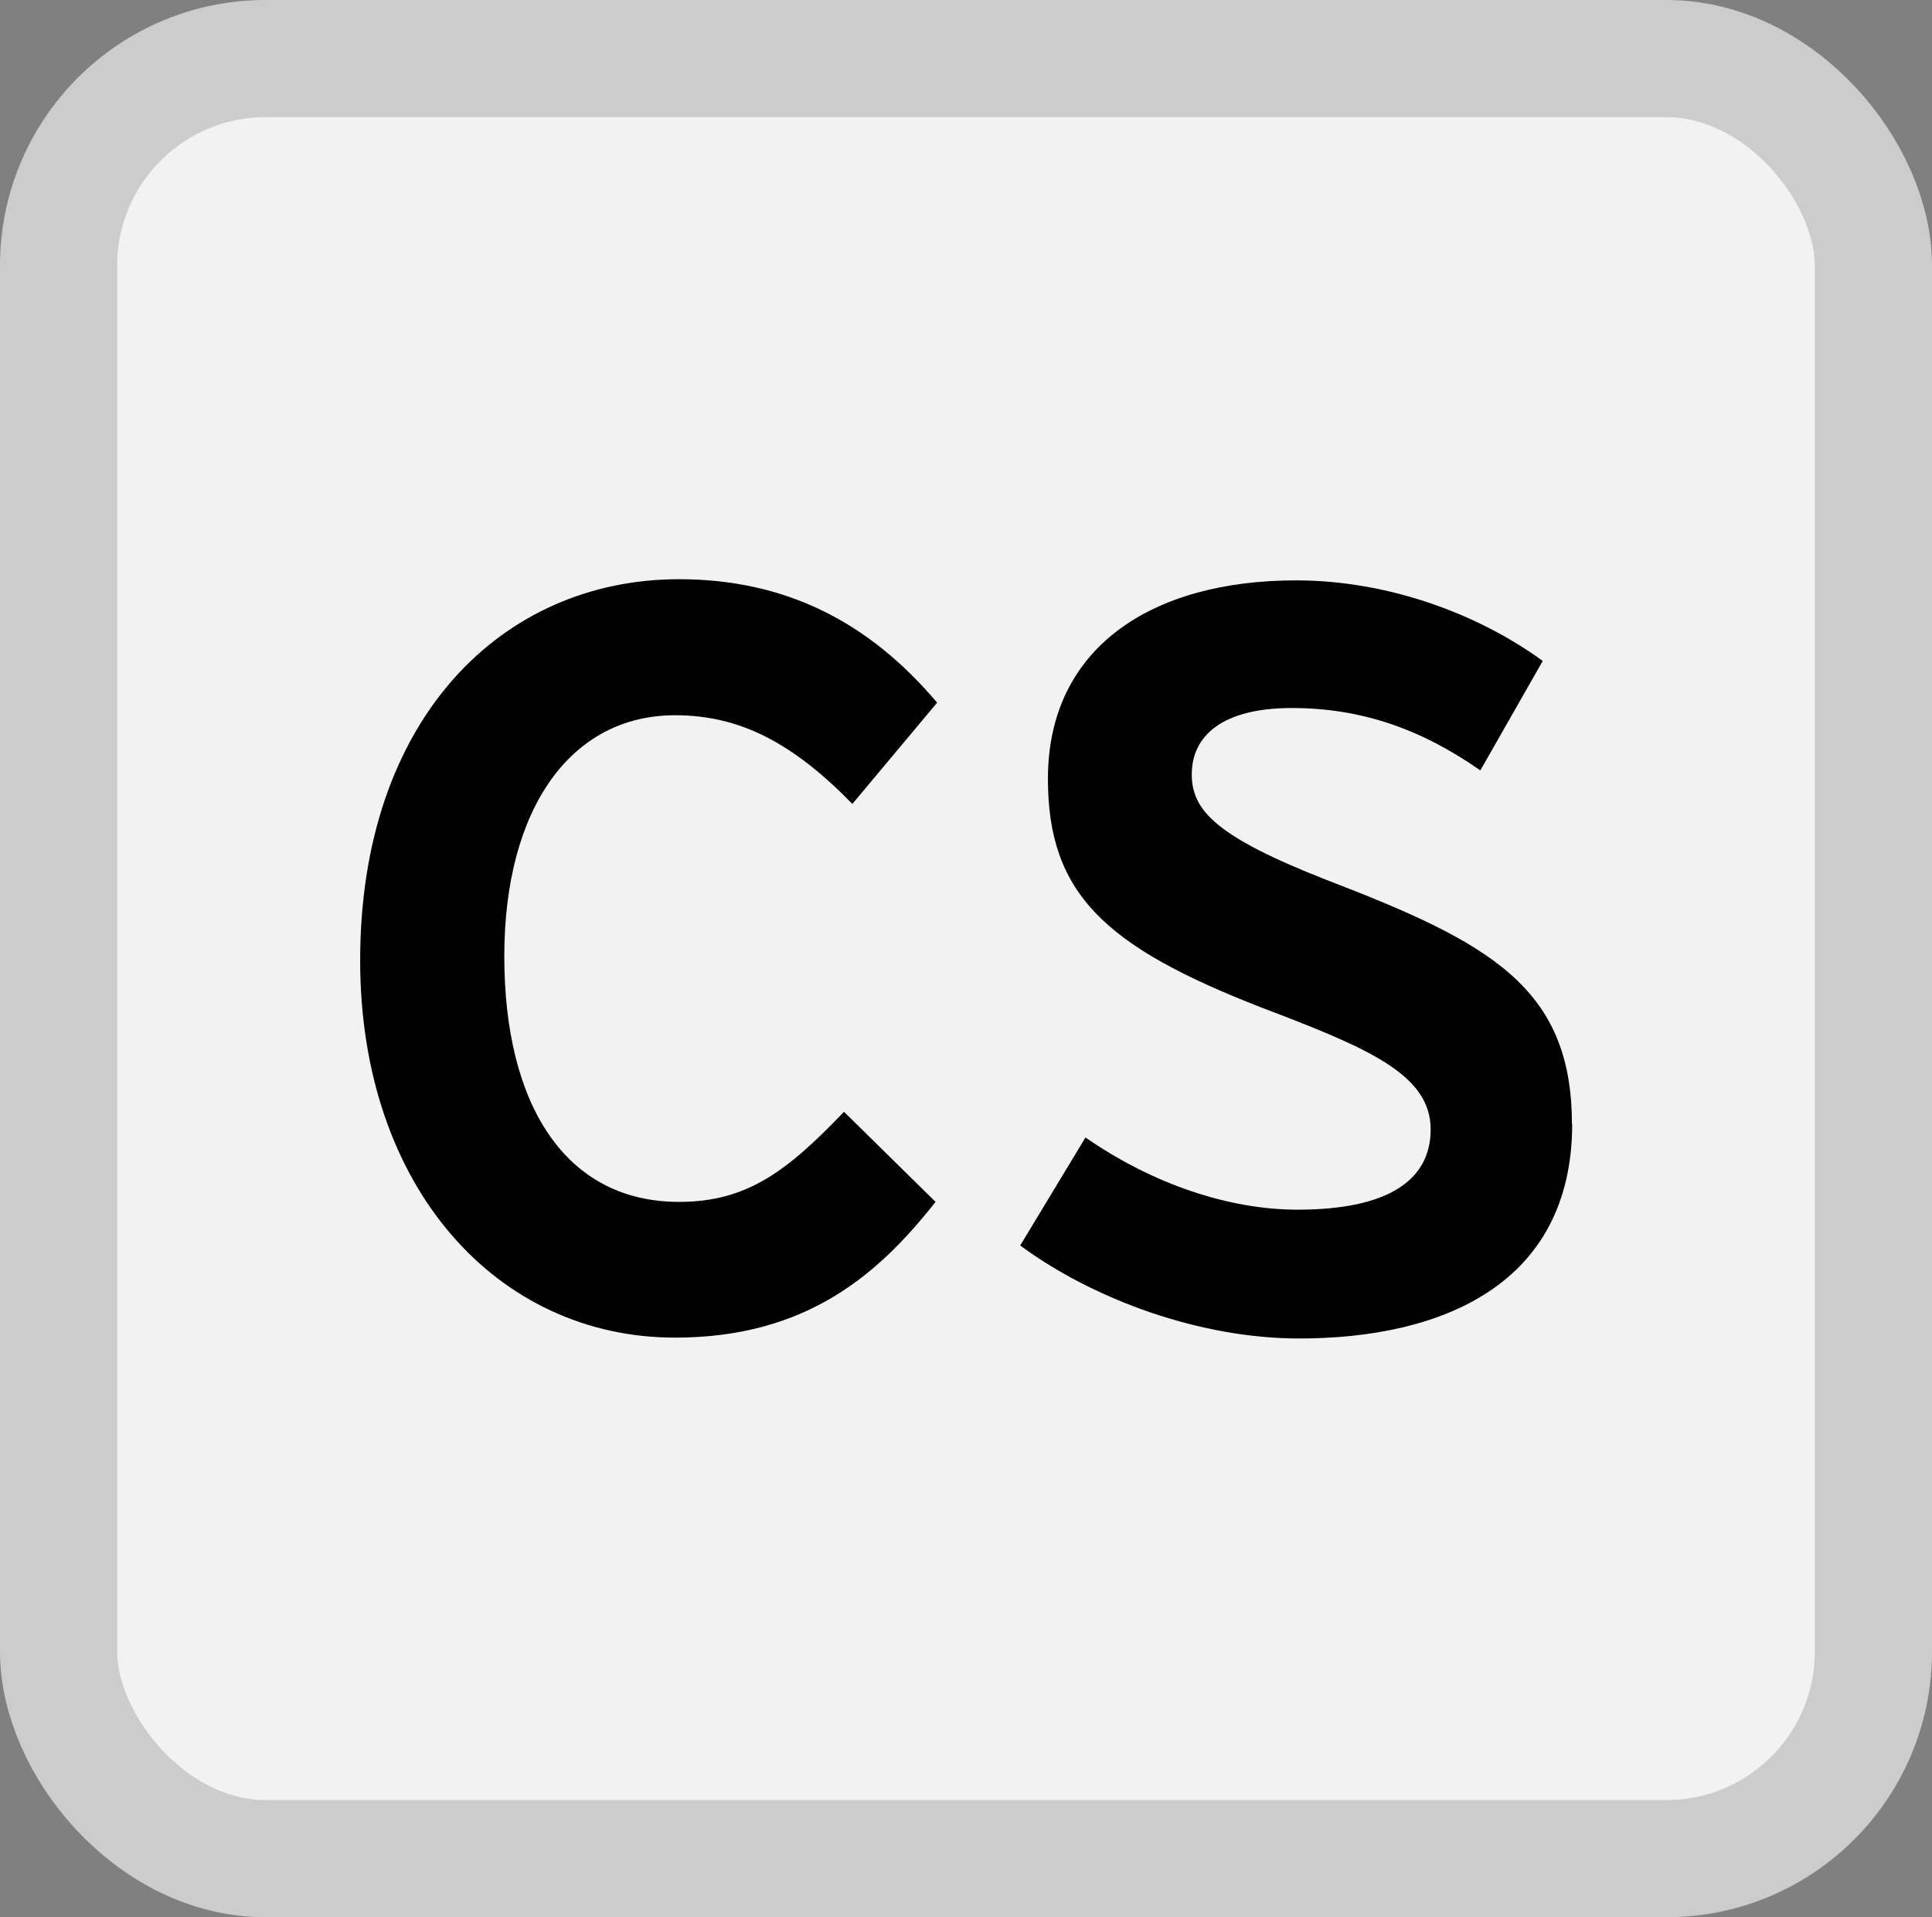 <?xml version="1.0" encoding="UTF-8"?>
<svg width="148.35" height="147.24" data-name="Layer 1" version="1.1" viewBox="0 0 148.35 147.24" xmlns="http://www.w3.org/2000/svg"><rect x="0" y="0" width="148.35" height="147.24" fill="#808080" stroke="none"/><defs><style>.cls-1, .cls-2, .cls-3 {
        stroke-width: 0px;
      }

      .cls-2 {
        fill: #f2f2f2;
      }

      .cls-3 {
        fill: #ccc;
      }</style></defs><g transform="translate(.01 .01)"><rect class="cls-2" x="4.49" y="4.49" width="139.35" height="138.24" rx="44.871" ry="10.453"/></g><g transform="translate(.01 .01)"><rect x="4.49" y="4.49" width="139.35" height="138.24" ry="15.891" fill="none" stroke="#ccc" stroke-width="9"/></g><g transform="translate(-30.99 -32.79)"></g><g transform="translate(.01 .01)"><g transform="matrix(2.218 0 0 2.218 -70.457 -96.703)"><path class="cls-1" transform="translate(-31,-32.8)" d="m95.2 100.73-2.93 3.5c-2.06-2.11-3.89-3.07-6.14-3.07-3.6 0-5.91 3.22-5.91 8.35s2.11 8.5 6.05 8.5c2.35 0 3.74-1.06 5.71-3.12l3.17 3.12c-1.97 2.5-4.46 4.7-9.02 4.7-6.14 0-10.9-5.18-10.9-13.06 0-8.35 4.9-13.2 11.04-13.2 3.7 0 6.58 1.49 8.93 4.27z"/><path class="cls-1" transform="translate(-310.02 -32.8)" d="m396.21 115.3c0 5.57-4.51 7.44-9.46 7.44-3.41 0-7.1-1.34-9.65-3.22l2.26-3.74c2.35 1.63 4.99 2.5 7.34 2.5 3.12 0 4.61-1.01 4.61-2.78 0-1.92-2.21-2.83-5.86-4.22-5.42-2.11-7.39-3.94-7.39-7.92 0-4.51 3.55-6.87 8.59-6.87 3.17 0 6.29 1.15 8.54 2.79l-2.16 3.79c-2.06-1.44-4.13-2.16-6.53-2.16s-3.46 0.96-3.46 2.3c0 1.25 0.86 2.16 4.66 3.65 5.62 2.16 8.5 3.7 8.5 8.45z"/></g></g></svg>
